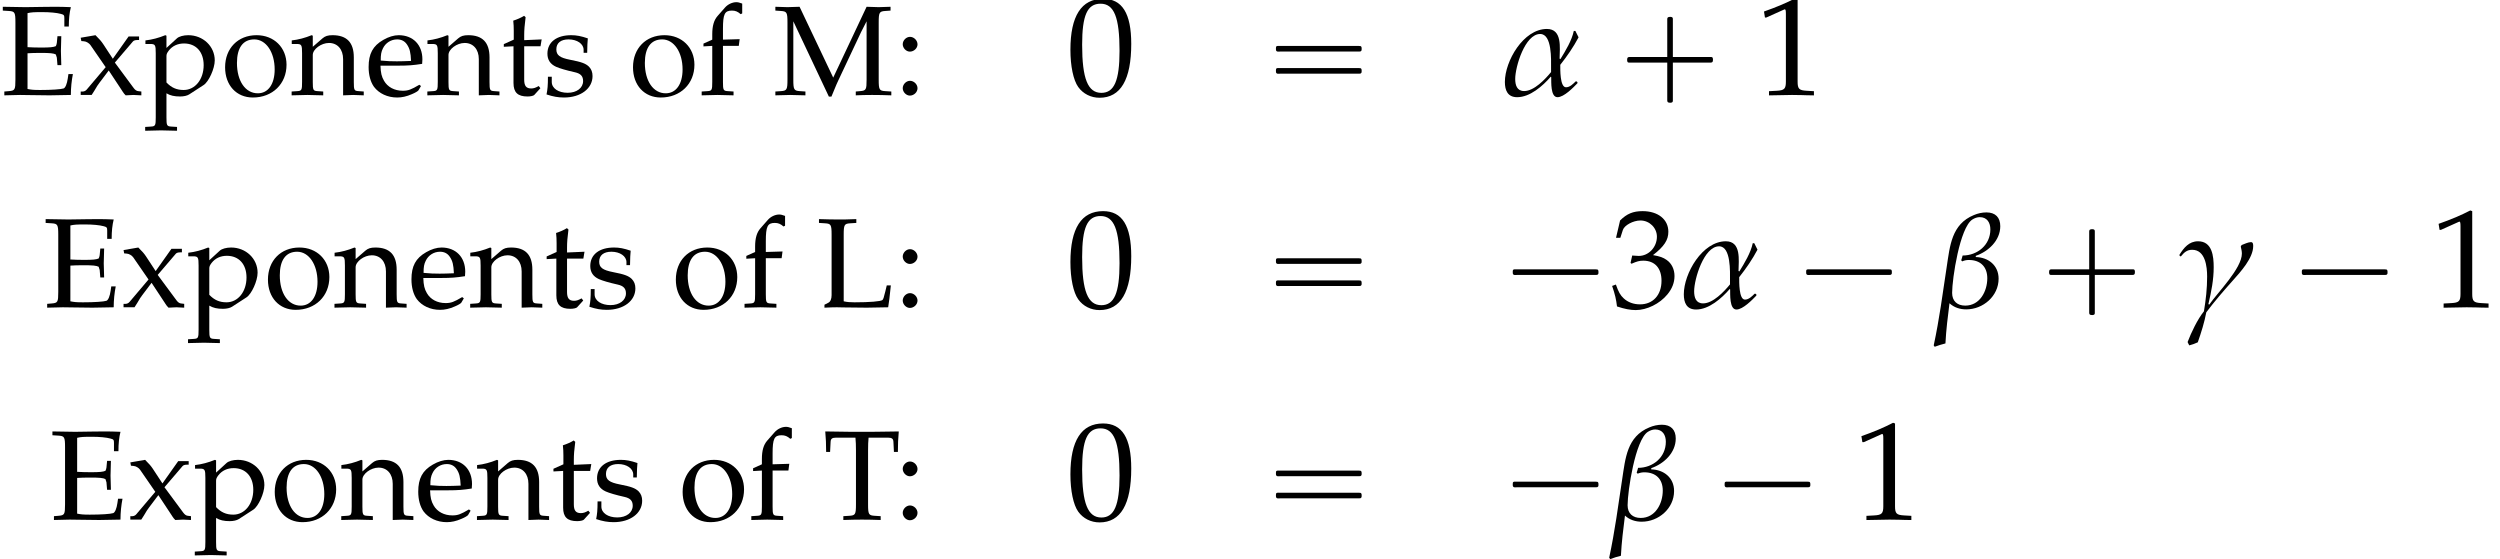 <?xml version='1.0' encoding='UTF-8'?>
<!-- This file was generated by dvisvgm 2.13.3 -->
<svg version='1.1' xmlns='http://www.w3.org/2000/svg' xmlns:xlink='http://www.w3.org/1999/xlink' width='194.722pt' height='43.553pt' viewBox='135.755 85.854 194.722 43.553'>
<defs>
<path id='g3-0' d='M4.025-2.956H1.658H1.102C1.025-2.956 .938-2.945 .916-2.858S.884-2.596 .96-2.542C1.015-2.509 1.091-2.52 1.156-2.52H1.604H4.025V-.142C4.025 .044 4.025 .218 4.025 .404C4.025 .48 4.036 .567 4.124 .589C4.2 .611 4.375 .622 4.429 .556C4.473 .502 4.462 .415 4.462 .349V-.098V-2.52H6.829H7.385C7.462-2.52 7.549-2.531 7.571-2.618S7.604-2.88 7.527-2.935C7.473-2.967 7.396-2.956 7.331-2.956H6.884H4.462V-5.378V-5.825C4.462-5.891 4.473-5.978 4.429-6.033C4.375-6.098 4.2-6.087 4.124-6.065C4.036-6.044 4.025-5.956 4.025-5.88C4.025-5.695 4.025-5.52 4.025-5.335V-2.956Z'/>
<path id='g3-1' d='M.982-2.945C.949-2.935 .927-2.913 .916-2.88S.905-2.804 .905-2.771C.905-2.684 .895-2.575 .982-2.531C1.058-2.498 1.178-2.52 1.265-2.52H1.909H5.978H7.135H7.396C7.451-2.52 7.505-2.52 7.538-2.564C7.582-2.596 7.582-2.651 7.582-2.705C7.582-2.793 7.593-2.924 7.484-2.945C7.44-2.956 7.385-2.956 7.342-2.956H7.08H6.24H2.509H1.44H1.145C1.091-2.956 1.036-2.967 .982-2.945Z'/>
<path id='g3-16' d='M.982-3.807C.949-3.796 .927-3.775 .916-3.742S.905-3.665 .905-3.633C.905-3.545 .895-3.436 .982-3.393C1.058-3.36 1.178-3.382 1.265-3.382H1.909H5.978H7.124C7.211-3.382 7.309-3.382 7.396-3.382C7.451-3.382 7.505-3.382 7.538-3.425C7.582-3.458 7.582-3.513 7.582-3.567C7.582-3.655 7.593-3.785 7.484-3.807C7.44-3.818 7.385-3.818 7.342-3.818H7.08H6.24H2.509H1.44H1.145C1.091-3.818 1.036-3.829 .982-3.807ZM.982-2.084C.949-2.073 .927-2.051 .916-2.018S.905-1.942 .905-1.909C.905-1.822 .895-1.713 .982-1.669C1.058-1.636 1.178-1.658 1.265-1.658H1.909H5.978H7.135H7.396C7.451-1.658 7.505-1.658 7.538-1.702C7.582-1.735 7.582-1.789 7.582-1.844C7.582-1.931 7.593-2.062 7.484-2.084C7.44-2.095 7.385-2.095 7.342-2.095H7.08H6.24H2.509H1.44H1.145C1.091-2.095 1.036-2.105 .982-2.084Z'/>
<path id='g1-48' d='M2.61-6.839C1.072-6.839 .288-5.618 .288-3.216C.288-2.055 .496-1.052 .844-.566S1.747 .199 2.362 .199C3.861 .199 4.615-1.092 4.615-3.633C4.615-5.806 3.97-6.839 2.61-6.839ZM2.432-6.491C3.394-6.491 3.782-5.519 3.782-3.136C3.782-1.022 3.404-.149 2.491-.149C1.529-.149 1.122-1.151 1.122-3.573C1.122-5.667 1.489-6.491 2.432-6.491Z'/>
<path id='g1-49' d='M.665-5.509H.764L2.045-6.084C2.055-6.094 2.064-6.094 2.074-6.094C2.134-6.094 2.154-6.005 2.154-5.767V-.953C2.154-.437 2.045-.328 1.509-.298L.953-.268V.03C2.481 0 2.481 0 2.591 0C2.72 0 2.938 0 3.275 .01C3.394 .02 3.742 .02 4.149 .03V-.268L3.633-.298C3.087-.328 2.988-.437 2.988-.953V-6.839L2.849-6.888C2.203-6.551 1.499-6.253 .596-5.935L.665-5.509Z'/>
<path id='g1-51' d='M.427-4.943H.734L.913-5.499C1.022-5.836 1.648-6.174 2.164-6.174C2.809-6.174 3.335-5.648 3.335-5.022C3.335-4.278 2.749-3.653 2.045-3.653C1.965-3.653 1.856-3.662 1.727-3.672L1.578-3.682L1.459-3.156L1.529-3.097C1.906-3.265 2.094-3.315 2.362-3.315C3.186-3.315 3.662-2.789 3.662-1.886C3.662-.873 3.057-.208 2.134-.208C1.677-.208 1.27-.357 .973-.635C.734-.854 .605-1.082 .417-1.618L.149-1.519C.357-.913 .437-.556 .496-.06C1.022 .119 1.459 .199 1.826 .199C2.62 .199 3.533-.248 4.079-.913C4.417-1.32 4.586-1.757 4.586-2.223C4.586-2.7 4.387-3.117 4.03-3.365C3.782-3.543 3.553-3.623 3.057-3.712C3.851-4.327 4.149-4.784 4.149-5.37C4.149-6.253 3.414-6.839 2.313-6.839C1.638-6.839 1.191-6.65 .715-6.174L.427-4.943Z'/>
<path id='g1-58' d='M1.221-1.102C.923-1.102 .655-.824 .655-.526S.923 .05 1.211 .05C1.529 .05 1.806-.218 1.806-.526C1.806-.824 1.529-1.102 1.221-1.102ZM1.221-4.526C.923-4.526 .655-4.248 .655-3.95S.923-3.375 1.211-3.375C1.529-3.375 1.806-3.643 1.806-3.94C1.806-4.248 1.529-4.526 1.221-4.526Z'/>
<path id='g1-69' d='M.218-6.571L.695-6.541C1.151-6.511 1.201-6.432 1.201-5.648V-1.191C1.201-.407 1.161-.337 .695-.298L.337-.268V.03C.993 .01 1.28 0 1.558 0C1.608 0 1.886 0 2.263 .01C3.643 .03 3.643 .03 3.861 .03C4.169 .03 4.169 .03 5.519 0C5.519-.576 5.578-1.112 5.677-1.628H5.33C5.31-1.469 5.29-1.33 5.28-1.29C5.221-.864 5.092-.556 4.953-.506C4.744-.437 4.02-.387 3.127-.387C2.61-.387 2.432-.407 2.144-.466V-3.246C2.422-3.265 2.72-3.275 3.166-3.275C3.901-3.275 4.169-3.246 4.347-3.156L4.427-2.908L4.476-2.323H4.774C4.744-3.246 4.744-3.246 4.744-3.424C4.744-3.583 4.744-3.583 4.774-4.576H4.476L4.427-4.059C4.417-3.97 4.387-3.881 4.347-3.801C4.169-3.722 3.891-3.692 3.236-3.692C2.819-3.692 2.481-3.702 2.144-3.722V-6.372C2.452-6.442 2.62-6.452 3.305-6.452C3.871-6.452 4.427-6.402 4.744-6.313C4.983-6.253 5.012-6.203 5.012-5.975V-5.33H5.36C5.36-5.925 5.409-6.402 5.519-6.839C5.032-6.858 4.724-6.868 4.288-6.868C4.04-6.868 3.712-6.868 3.305-6.858C2.68-6.849 2.253-6.839 1.985-6.839C1.648-6.839 1.201-6.849 .218-6.868V-6.571Z'/>
<path id='g1-76' d='M2.144-5.648C2.144-6.432 2.194-6.511 2.65-6.541L3.127-6.571V-6.868C2.402-6.839 2.184-6.839 1.667-6.839C1.171-6.839 .933-6.849 .218-6.868V-6.571L.695-6.541C1.151-6.511 1.201-6.432 1.201-5.648V-.943C1.201-.655 1.112-.437 .953-.357L.645-.199V.03C1.3 0 1.37 0 1.628 0C1.717 0 1.876 0 2.094 .01C2.581 .02 3.662 .03 3.94 .03C4.258 .03 4.258 .03 5.608 0C5.677-.427 5.717-.744 5.816-1.707H5.499L5.38-1.211C5.37-1.181 5.36-1.112 5.35-1.102C5.29-.814 5.221-.615 5.161-.566C5.032-.457 4.169-.387 2.988-.387C2.63-.387 2.402-.407 2.144-.466V-5.648Z'/>
<path id='g1-77' d='M7.265-1.191C7.265-.407 7.226-.337 6.759-.298L6.422-.268V.03C6.878 .01 7.176 0 7.692 0C8.248 0 8.605 .01 9.191 .03V-.268L8.715-.298C8.258-.328 8.208-.407 8.208-1.191V-5.648C8.208-6.422 8.258-6.511 8.715-6.541L9.131-6.571V-6.868C8.377-6.839 8.377-6.839 8.208-6.839C8.059-6.839 8.059-6.839 7.265-6.868L4.665-1.35L2.045-6.868C1.251-6.839 1.251-6.839 1.102-6.839S.953-6.839 .159-6.868V-6.571L.596-6.541C1.052-6.511 1.102-6.422 1.102-5.648V-1.191C1.102-.417 1.052-.328 .596-.298L.159-.268V.03C1.141 0 1.141 0 1.31 0C1.459 0 1.459 0 2.501 .03V-.268L2.064-.298C1.608-.328 1.558-.417 1.558-1.191V-5.737L4.327 .129H4.526C4.595-.02 4.655-.179 4.715-.328C4.873-.715 4.992-.993 5.062-1.131L6.829-4.883C6.968-5.171 7.087-5.399 7.265-5.737V-1.191Z'/>
<path id='g1-84' d='M2.531-6.382C2.561-6.045 2.571-5.816 2.571-5.39V-1.191C2.571-.407 2.521-.328 2.064-.298L1.588-.268V.03C2.174 .01 2.521 0 3.037 0S3.911 .01 4.496 .03V-.268L4.02-.298C3.563-.328 3.514-.407 3.514-1.191V-5.39C3.514-5.836 3.524-6.055 3.553-6.382H5.092C5.37-6.382 5.479-6.293 5.489-6.055L5.528-5.27H5.836C5.836-5.916 5.856-6.303 5.906-6.868C5.191-6.858 4.863-6.858 4.586-6.849C4.198-6.839 3.911-6.839 3.762-6.839H2.194C2.094-6.839 1.558-6.849 .854-6.858L.179-6.868C.228-6.303 .248-5.916 .248-5.27H.556L.596-6.055C.605-6.293 .715-6.382 .993-6.382H2.531Z'/>
<path id='g1-101' d='M4.337-.695L4.208-.794C3.573-.417 3.345-.328 2.918-.328C2.273-.328 1.737-.615 1.459-1.102C1.27-1.429 1.201-1.707 1.181-2.283H2.63C3.315-2.283 3.742-2.313 4.427-2.422C4.437-2.561 4.447-2.65 4.447-2.769C4.447-3.911 3.712-4.655 2.6-4.655C2.233-4.655 1.806-4.526 1.399-4.288C.586-3.821 .258-3.206 .258-2.174C.258-1.548 .407-1.012 .675-.635C1.072-.109 1.737 .199 2.481 .199C2.849 .199 3.216 .119 3.623-.06C3.891-.169 4.099-.298 4.139-.357L4.337-.695ZM3.563-2.65C3.047-2.63 2.809-2.62 2.452-2.62C1.995-2.62 1.737-2.63 1.201-2.68C1.201-3.146 1.241-3.365 1.37-3.623C1.578-4.059 2.005-4.327 2.481-4.327C2.809-4.327 3.067-4.198 3.246-3.93C3.464-3.603 3.533-3.315 3.563-2.65Z'/>
<path id='g1-102' d='M3.385-7.117C3.176-7.196 3.057-7.226 2.928-7.226C2.61-7.226 2.263-7.057 2.045-6.809L1.469-6.154C1.181-5.826 1.052-5.38 1.052-4.724V-4.308L.367-4V-3.782L1.052-3.821V-1.012C1.052-.387 1.022-.318 .685-.298L.228-.268V.03C1.221 0 1.221 0 1.469 0S1.717 0 2.71 .03V-.268L2.253-.298C1.916-.318 1.886-.387 1.886-1.012V-3.821H3.117L3.186-4.347L1.886-4.308V-5.151C1.886-6.293 2.015-6.571 2.581-6.571C2.849-6.571 3.027-6.501 3.265-6.293L3.385-6.352V-7.117Z'/>
<path id='g1-110' d='M4.069 .03C4.675 0 4.685 0 4.854 0C4.992 0 4.992 0 5.677 .03V-.268L5.27-.298C4.933-.318 4.903-.377 4.903-1.012V-2.928C4.903-4.089 4.357-4.655 3.246-4.655C2.878-4.655 2.67-4.586 2.462-4.407L1.707-3.752V-4.615L1.618-4.655C1.112-4.447 .596-4.308 .069-4.248V-3.97H.437C.834-3.97 .873-3.901 .873-3.246V-1.012C.873-.387 .844-.318 .506-.298L.06-.268V.03C.734 .01 1.002 0 1.29 0S1.846 .01 2.521 .03V-.268L2.074-.298C1.737-.318 1.707-.387 1.707-1.012V-3.117C1.707-3.563 2.362-4.05 2.968-4.05C3.633-4.05 4.069-3.553 4.069-2.789V.03Z'/>
<path id='g1-111' d='M2.769-4.655C1.32-4.655 .318-3.633 .318-2.154C.318-.754 1.201 .199 2.481 .199C4.01 .199 5.102-.864 5.102-2.352C5.102-3.692 4.129-4.655 2.769-4.655ZM2.591-4.327C3.504-4.327 4.179-3.335 4.179-1.985C4.179-.844 3.672-.129 2.868-.129C1.896-.129 1.241-1.082 1.241-2.491C1.241-3.682 1.717-4.327 2.591-4.327Z'/>
<path id='g1-112' d='M.099-3.97H.466C.864-3.97 .903-3.901 .903-3.246V1.747C.903 2.372 .873 2.442 .536 2.462L.079 2.491V2.789C1.072 2.759 1.072 2.759 1.32 2.759S1.568 2.759 2.561 2.789V2.491L2.104 2.462C1.767 2.442 1.737 2.372 1.737 1.747V-.129C2.035 .05 2.352 .119 2.799 .119C3.087 .119 3.345 .06 3.504-.04L4.635-.774C5.032-1.032 5.499-2.055 5.499-2.69C5.499-3.792 4.586-4.655 3.434-4.655C3.067-4.655 2.71-4.556 2.551-4.407L1.737-3.662V-4.615L1.648-4.655C1.141-4.447 .625-4.308 .099-4.248V-3.97ZM1.737-3.037C1.737-3.176 1.787-3.285 1.916-3.454C2.203-3.821 2.61-4.01 3.107-4.01C4.04-4.01 4.635-3.355 4.635-2.323C4.635-1.211 3.97-.387 3.077-.387C2.531-.387 2.124-.566 1.737-.973V-3.037Z'/>
<path id='g1-115' d='M.407-1.419C.407-.734 .377-.437 .298-.04C.814 .129 1.201 .199 1.658 .199C2.958 .199 3.881-.496 3.881-1.469C3.881-1.777 3.792-2.005 3.603-2.203C3.345-2.452 3.017-2.571 2.144-2.739C1.33-2.898 1.062-3.097 1.062-3.553C1.062-4.05 1.409-4.327 2.015-4.327C2.68-4.327 3.186-3.98 3.186-3.514V-3.285H3.464C3.474-3.861 3.484-4.099 3.514-4.407C2.988-4.586 2.63-4.655 2.223-4.655C1.072-4.655 .367-4.109 .367-3.216C.367-2.739 .586-2.402 1.042-2.194C1.31-2.074 1.836-1.916 2.511-1.767C2.958-1.667 3.146-1.459 3.146-1.082C3.146-.546 2.65-.169 1.945-.169C1.221-.169 .705-.516 .705-1.012V-1.419H.407Z'/>
<path id='g1-116' d='M.973-3.792V-.933C.973-.199 1.3 .119 2.064 .119C2.293 .119 2.531 .069 2.591 0L3.067-.526L2.938-.695C2.69-.556 2.541-.506 2.352-.506C1.965-.506 1.806-.705 1.806-1.191V-3.792H3.077L3.166-4.327L1.806-4.268V-4.645C1.806-5.062 1.836-5.419 1.916-6.055L1.797-6.164C1.558-6.015 1.261-5.886 .953-5.787C.983-5.489 .993-5.3 .993-5.002V-4.308L.218-3.96V-3.752L.973-3.792Z'/>
<path id='g1-120' d='M2.859-2.521L4.268-4.169C4.327-4.238 4.437-4.278 4.605-4.278H4.744V-4.556H3.93L2.7-2.819L1.945-3.97C1.797-4.189 1.687-4.318 1.35-4.655L.199-4.457L.248-4.198L.457-4.179C.635-4.169 .854-4.03 .953-3.891L2.144-2.164L.665-.417C.596-.328 .466-.268 .367-.268H.199V0H1.052C1.122-.109 1.141-.149 1.261-.328C1.419-.605 1.578-.854 1.648-.933L2.382-1.906L3.444-.298L3.454-.278C3.543-.139 3.623-.04 3.702 .03C4.218 0 4.218 0 4.308 0C4.407 0 4.407 0 4.923 .03V-.268L4.675-.298C4.556-.308 4.437-.387 4.327-.536L2.859-2.521Z'/>
<path id='g5-11' d='M6.032-4.489C5.945-4.652 5.869-4.826 5.782-4.989H5.662C5.51-4.25 5.01-3.424 4.619-2.793L4.554-2.826C4.565-3.663 4.782-5.141 3.565-5.141C1.739-5.141 .293-2.641 .293-1.011C.293-.359 .511 .174 1.25 .174C2.25 .174 3.239-.696 3.869-1.424L3.902-1.391C3.913-1.032 3.837 .174 4.391 .174C4.902 .174 5.63-.587 5.945-.913V-1L5.88-1.054H5.804C5.608-.859 5.358-.598 5.054-.598C4.576-.598 4.608-2 4.608-2.348C5.141-3.021 5.63-3.728 6.032-4.489ZM3.891-1.782C3.434-1.228 2.576-.304 1.793-.304C1.228-.304 1.098-.772 1.098-1.25C1.098-2.195 1.858-4.749 3.043-4.749C3.978-4.749 3.891-2.739 3.891-2.087V-1.782Z'/>
<path id='g5-12' d='M5.119-6.315C5.119-6.999 4.739-7.39 4.043-7.39C3.706-7.39 3.369-7.314 3.065-7.184C1.315-6.467 1.196-4.771 .946-3.141C.641-1.109 .37 .946-.065 2.967L.011 3.076C.283 2.978 .565 2.88 .848 2.815C.902 1.761 1.032 .717 1.163-.315C1.522 .022 1.989 .163 2.467 .163C3.782 .163 4.989-.869 4.989-2.228C4.989-3.271 4.184-3.891 3.206-3.913L3.217-4.01C4.195-4.347 5.119-5.206 5.119-6.315ZM4.347-6.065C4.347-4.847 3.337-4.032 2.185-4.032C2.152-3.902 2.119-3.771 2.076-3.663L2.152-3.576C2.326-3.652 2.489-3.684 2.674-3.684C3.565-3.684 4.108-3.163 4.108-2.261C4.108-1.25 3.532-.13 2.391-.13C1.761-.13 1.369-.489 1.369-1.119C1.369-2.228 1.967-6.206 2.945-6.836C3.119-6.945 3.315-7.021 3.521-7.021C4.097-7.021 4.347-6.586 4.347-6.065Z'/>
<path id='g5-13' d='M5.891-4.76C5.891-4.88 5.891-5.076 5.717-5.076C5.521-5.076 5.173-4.923 4.989-4.847L4.923-4.728C4.967-4.554 5.01-4.358 5.01-4.184C5.01-3.032 3.141-1.174 2.467-.206L2.402-.25C2.63-1.206 2.815-2.152 2.815-3.119C2.815-3.967 2.706-5.141 1.598-5.141C.891-5.141 .489-4.63 .152-4.097V-4.032L.206-3.967L.272-3.978C.522-4.282 .739-4.478 1.141-4.478C2.174-4.478 2.304-3.141 2.304-2.391C2.304-1.478 2.206-.576 2.054 .315C1.554 .935 1.065 1.967 .783 2.706C.815 2.793 .869 2.88 .913 2.967C1.141 2.913 1.359 2.826 1.576 2.728C1.837 1.989 2.098 1.152 2.239 .391C2.88-.467 3.608-1.304 4.326-2.108C4.912-2.761 5.891-3.837 5.891-4.76Z'/>
<use id='g8-48' xlink:href='#g1-48' transform='scale(1.095)'/>
<use id='g8-49' xlink:href='#g1-49' transform='scale(1.095)'/>
<use id='g8-51' xlink:href='#g1-51' transform='scale(1.095)'/>
</defs>
<g id='page1'>
<use x='135.755' y='93.25' xlink:href='#g1-69'/>
<use x='141.842' y='93.25' xlink:href='#g1-120'/>
<use x='146.983' y='93.25' xlink:href='#g1-112'/>
<use x='152.97' y='93.25' xlink:href='#g1-111'/>
<use x='158.41' y='93.25' xlink:href='#g1-110'/>
<use x='164.208' y='93.25' xlink:href='#g1-101'/>
<use x='168.98' y='93.25' xlink:href='#g1-110'/>
<use x='174.778' y='93.25' xlink:href='#g1-116'/>
<use x='178.026' y='93.25' xlink:href='#g1-115'/>
<use x='184.741' y='93.25' xlink:href='#g1-111'/>
<use x='190.18' y='93.25' xlink:href='#g1-102'/>
<use x='195.988' y='93.25' xlink:href='#g1-77'/>
<use x='205.413' y='93.25' xlink:href='#g1-58'/>
<use x='218.813' y='93.25' xlink:href='#g8-48'/>
<use x='234.23' y='93.25' xlink:href='#g3-16'/>
<use x='252.675' y='93.25' xlink:href='#g5-11'/>
<use x='261.59' y='93.25' xlink:href='#g3-0'/>
<use x='272.497' y='93.25' xlink:href='#g8-49'/>
<use x='139.092' y='109.788' xlink:href='#g1-69'/>
<use x='145.179' y='109.788' xlink:href='#g1-120'/>
<use x='150.32' y='109.788' xlink:href='#g1-112'/>
<use x='156.307' y='109.788' xlink:href='#g1-111'/>
<use x='161.747' y='109.788' xlink:href='#g1-110'/>
<use x='167.545' y='109.788' xlink:href='#g1-101'/>
<use x='172.317' y='109.788' xlink:href='#g1-110'/>
<use x='178.115' y='109.788' xlink:href='#g1-116'/>
<use x='181.363' y='109.788' xlink:href='#g1-115'/>
<use x='188.078' y='109.788' xlink:href='#g1-111'/>
<use x='193.518' y='109.788' xlink:href='#g1-102'/>
<use x='199.326' y='109.788' xlink:href='#g1-76'/>
<use x='205.413' y='109.788' xlink:href='#g1-58'/>
<use x='218.813' y='109.788' xlink:href='#g8-48'/>
<use x='234.23' y='109.788' xlink:href='#g3-16'/>
<use x='252.675' y='109.788' xlink:href='#g3-1'/>
<use x='261.158' y='109.788' xlink:href='#g8-51'/>
<use x='266.612' y='109.788' xlink:href='#g5-11'/>
<use x='275.528' y='109.788' xlink:href='#g3-1'/>
<use x='286.435' y='109.788' xlink:href='#g5-12'/>
<use x='294.455' y='109.788' xlink:href='#g3-0'/>
<use x='305.362' y='109.788' xlink:href='#g5-13'/>
<use x='314.135' y='109.788' xlink:href='#g3-1'/>
<use x='325.042' y='109.788' xlink:href='#g8-49'/>
<use x='139.62' y='126.326' xlink:href='#g1-69'/>
<use x='145.707' y='126.326' xlink:href='#g1-120'/>
<use x='150.848' y='126.326' xlink:href='#g1-112'/>
<use x='156.836' y='126.326' xlink:href='#g1-111'/>
<use x='162.275' y='126.326' xlink:href='#g1-110'/>
<use x='168.073' y='126.326' xlink:href='#g1-101'/>
<use x='172.845' y='126.326' xlink:href='#g1-110'/>
<use x='178.644' y='126.326' xlink:href='#g1-116'/>
<use x='181.891' y='126.326' xlink:href='#g1-115'/>
<use x='188.606' y='126.326' xlink:href='#g1-111'/>
<use x='194.046' y='126.326' xlink:href='#g1-102'/>
<use x='199.854' y='126.326' xlink:href='#g1-84'/>
<use x='205.413' y='126.326' xlink:href='#g1-58'/>
<use x='218.813' y='126.326' xlink:href='#g8-48'/>
<use x='234.23' y='126.326' xlink:href='#g3-16'/>
<use x='252.675' y='126.326' xlink:href='#g3-1'/>
<use x='261.158' y='126.326' xlink:href='#g5-12'/>
<use x='269.178' y='126.326' xlink:href='#g3-1'/>
<use x='280.085' y='126.326' xlink:href='#g8-49'/>
</g>
</svg><!--Rendered by QuickLaTeX.com-->